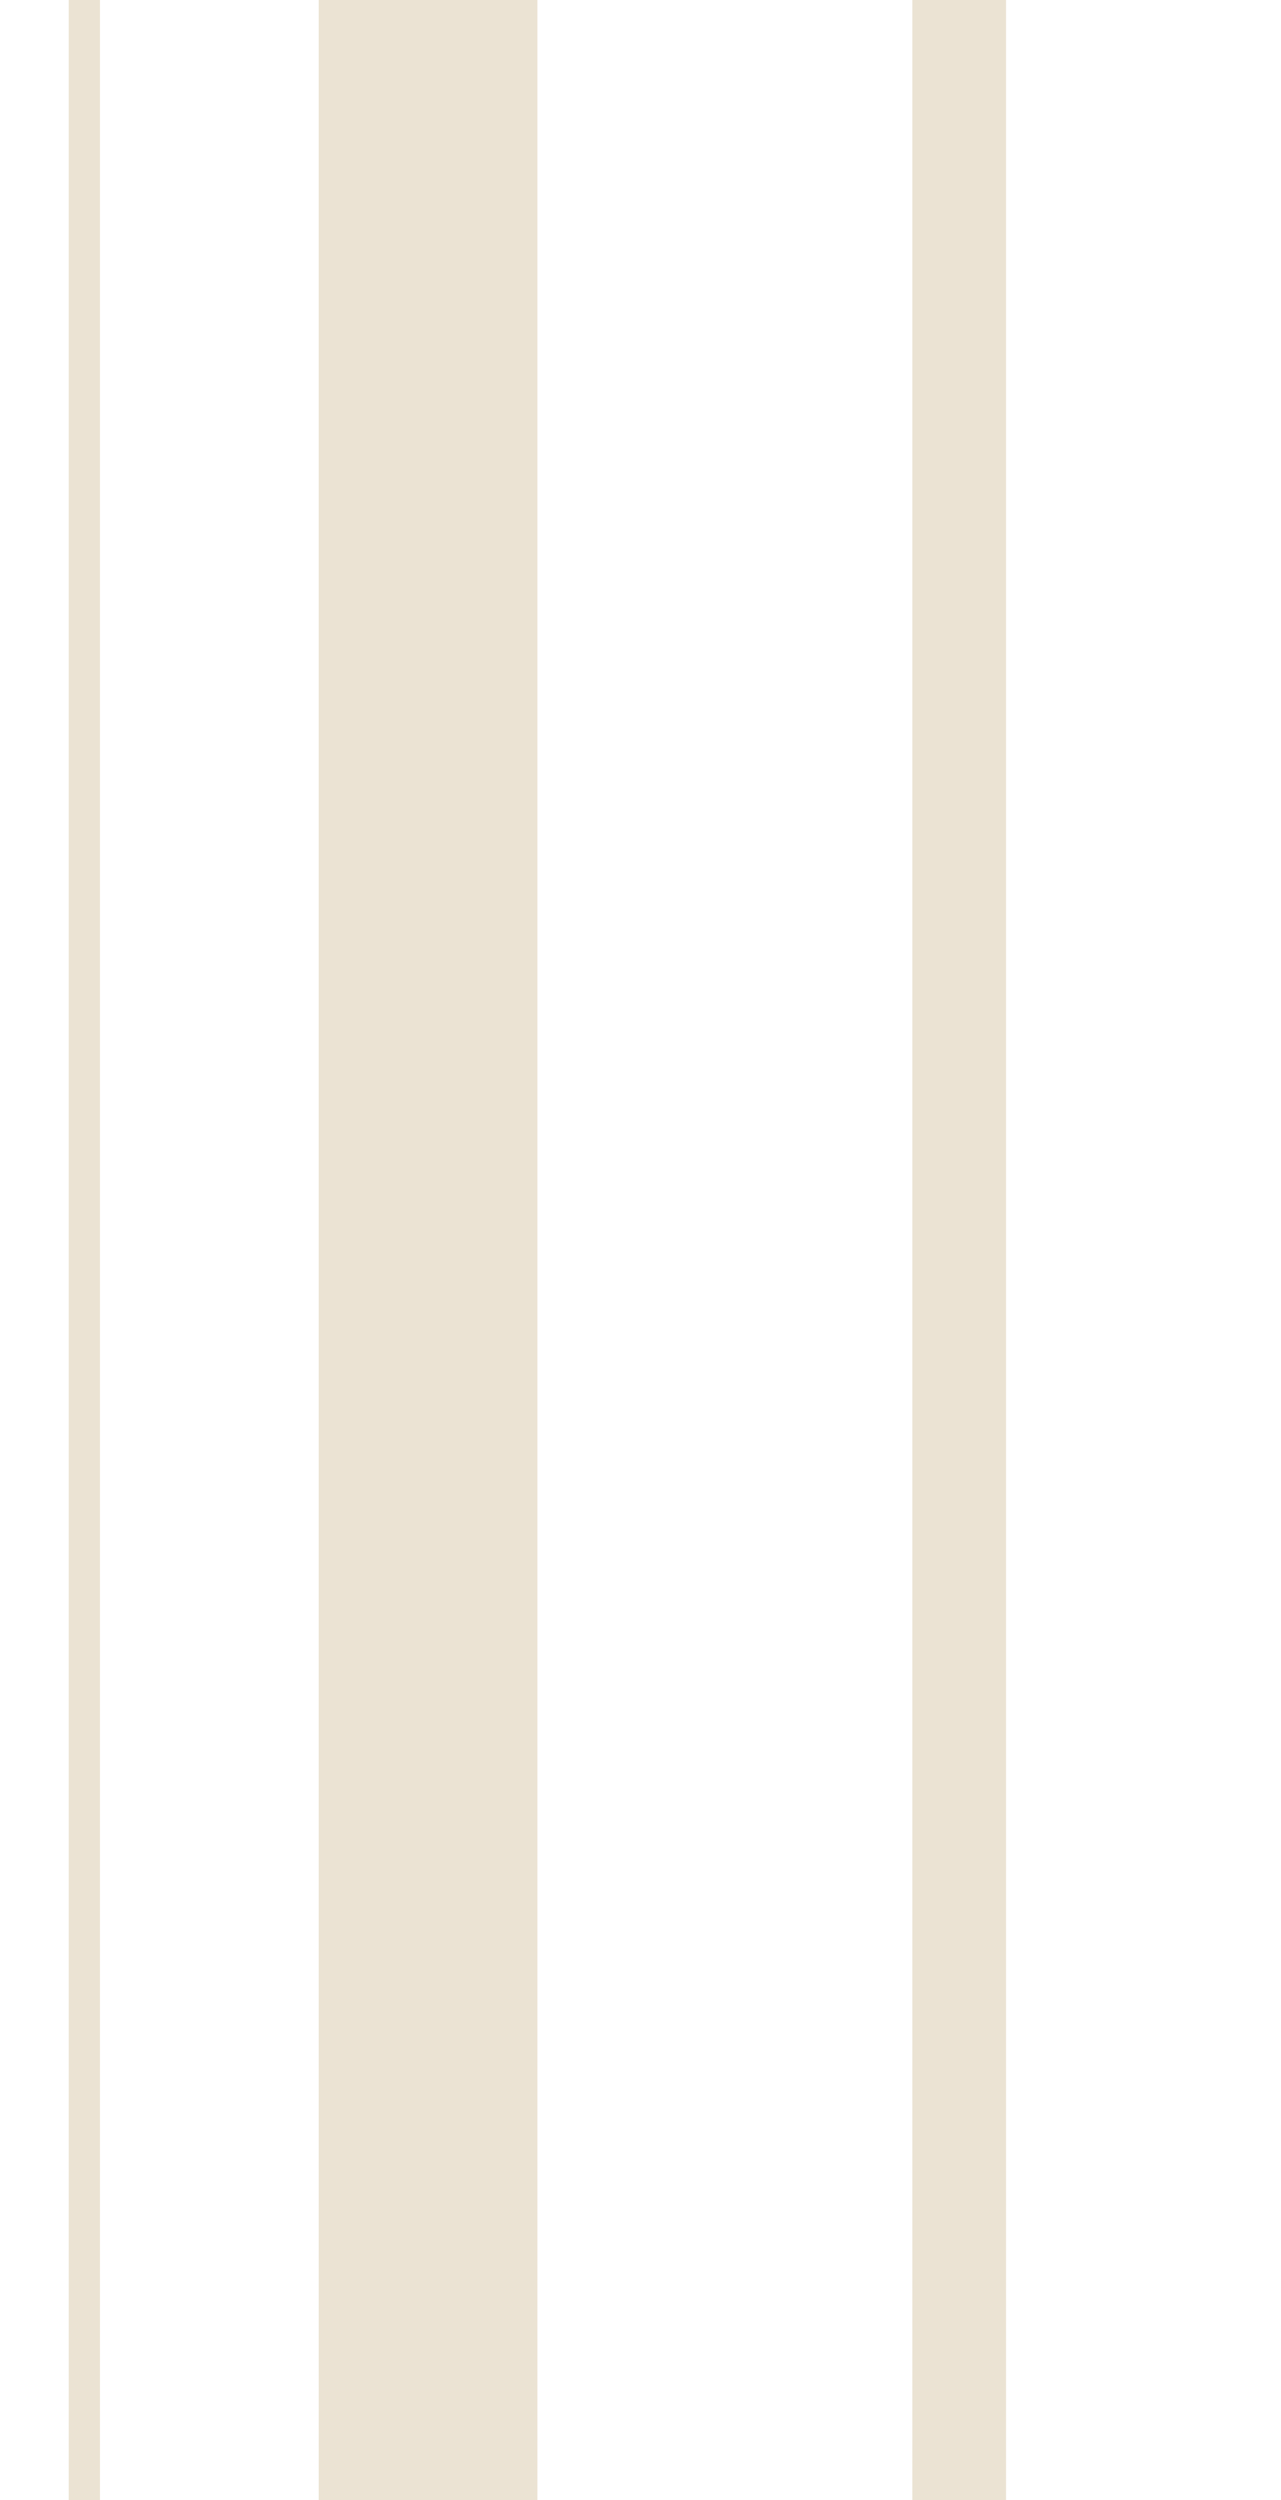 <?xml version="1.0" encoding="utf-8"?>
<svg version="1.1" xmlns="http://www.w3.org/2000/svg" xmlns:xlink="http://www.w3.org/1999/xlink" x="0px" y="0px"
	 viewBox="0 0 41 80" style="enable-background:new 0 0 41 80;" xml:space="preserve">
<style type="text/css">
	.st0{fill:none;stroke:#EBE3D3;stroke-width:3;}
	.st1{fill:none;stroke:#EBE3D3;}
	.st2{fill:none;stroke:#EBE3D3;stroke-width:7;}
</style>
<path class="st0" d="M30.7,80V0"/>
<path class="st1" d="M2.7,80V0"/>
<path class="st2" d="M13.7,80V0"/>
</svg>
